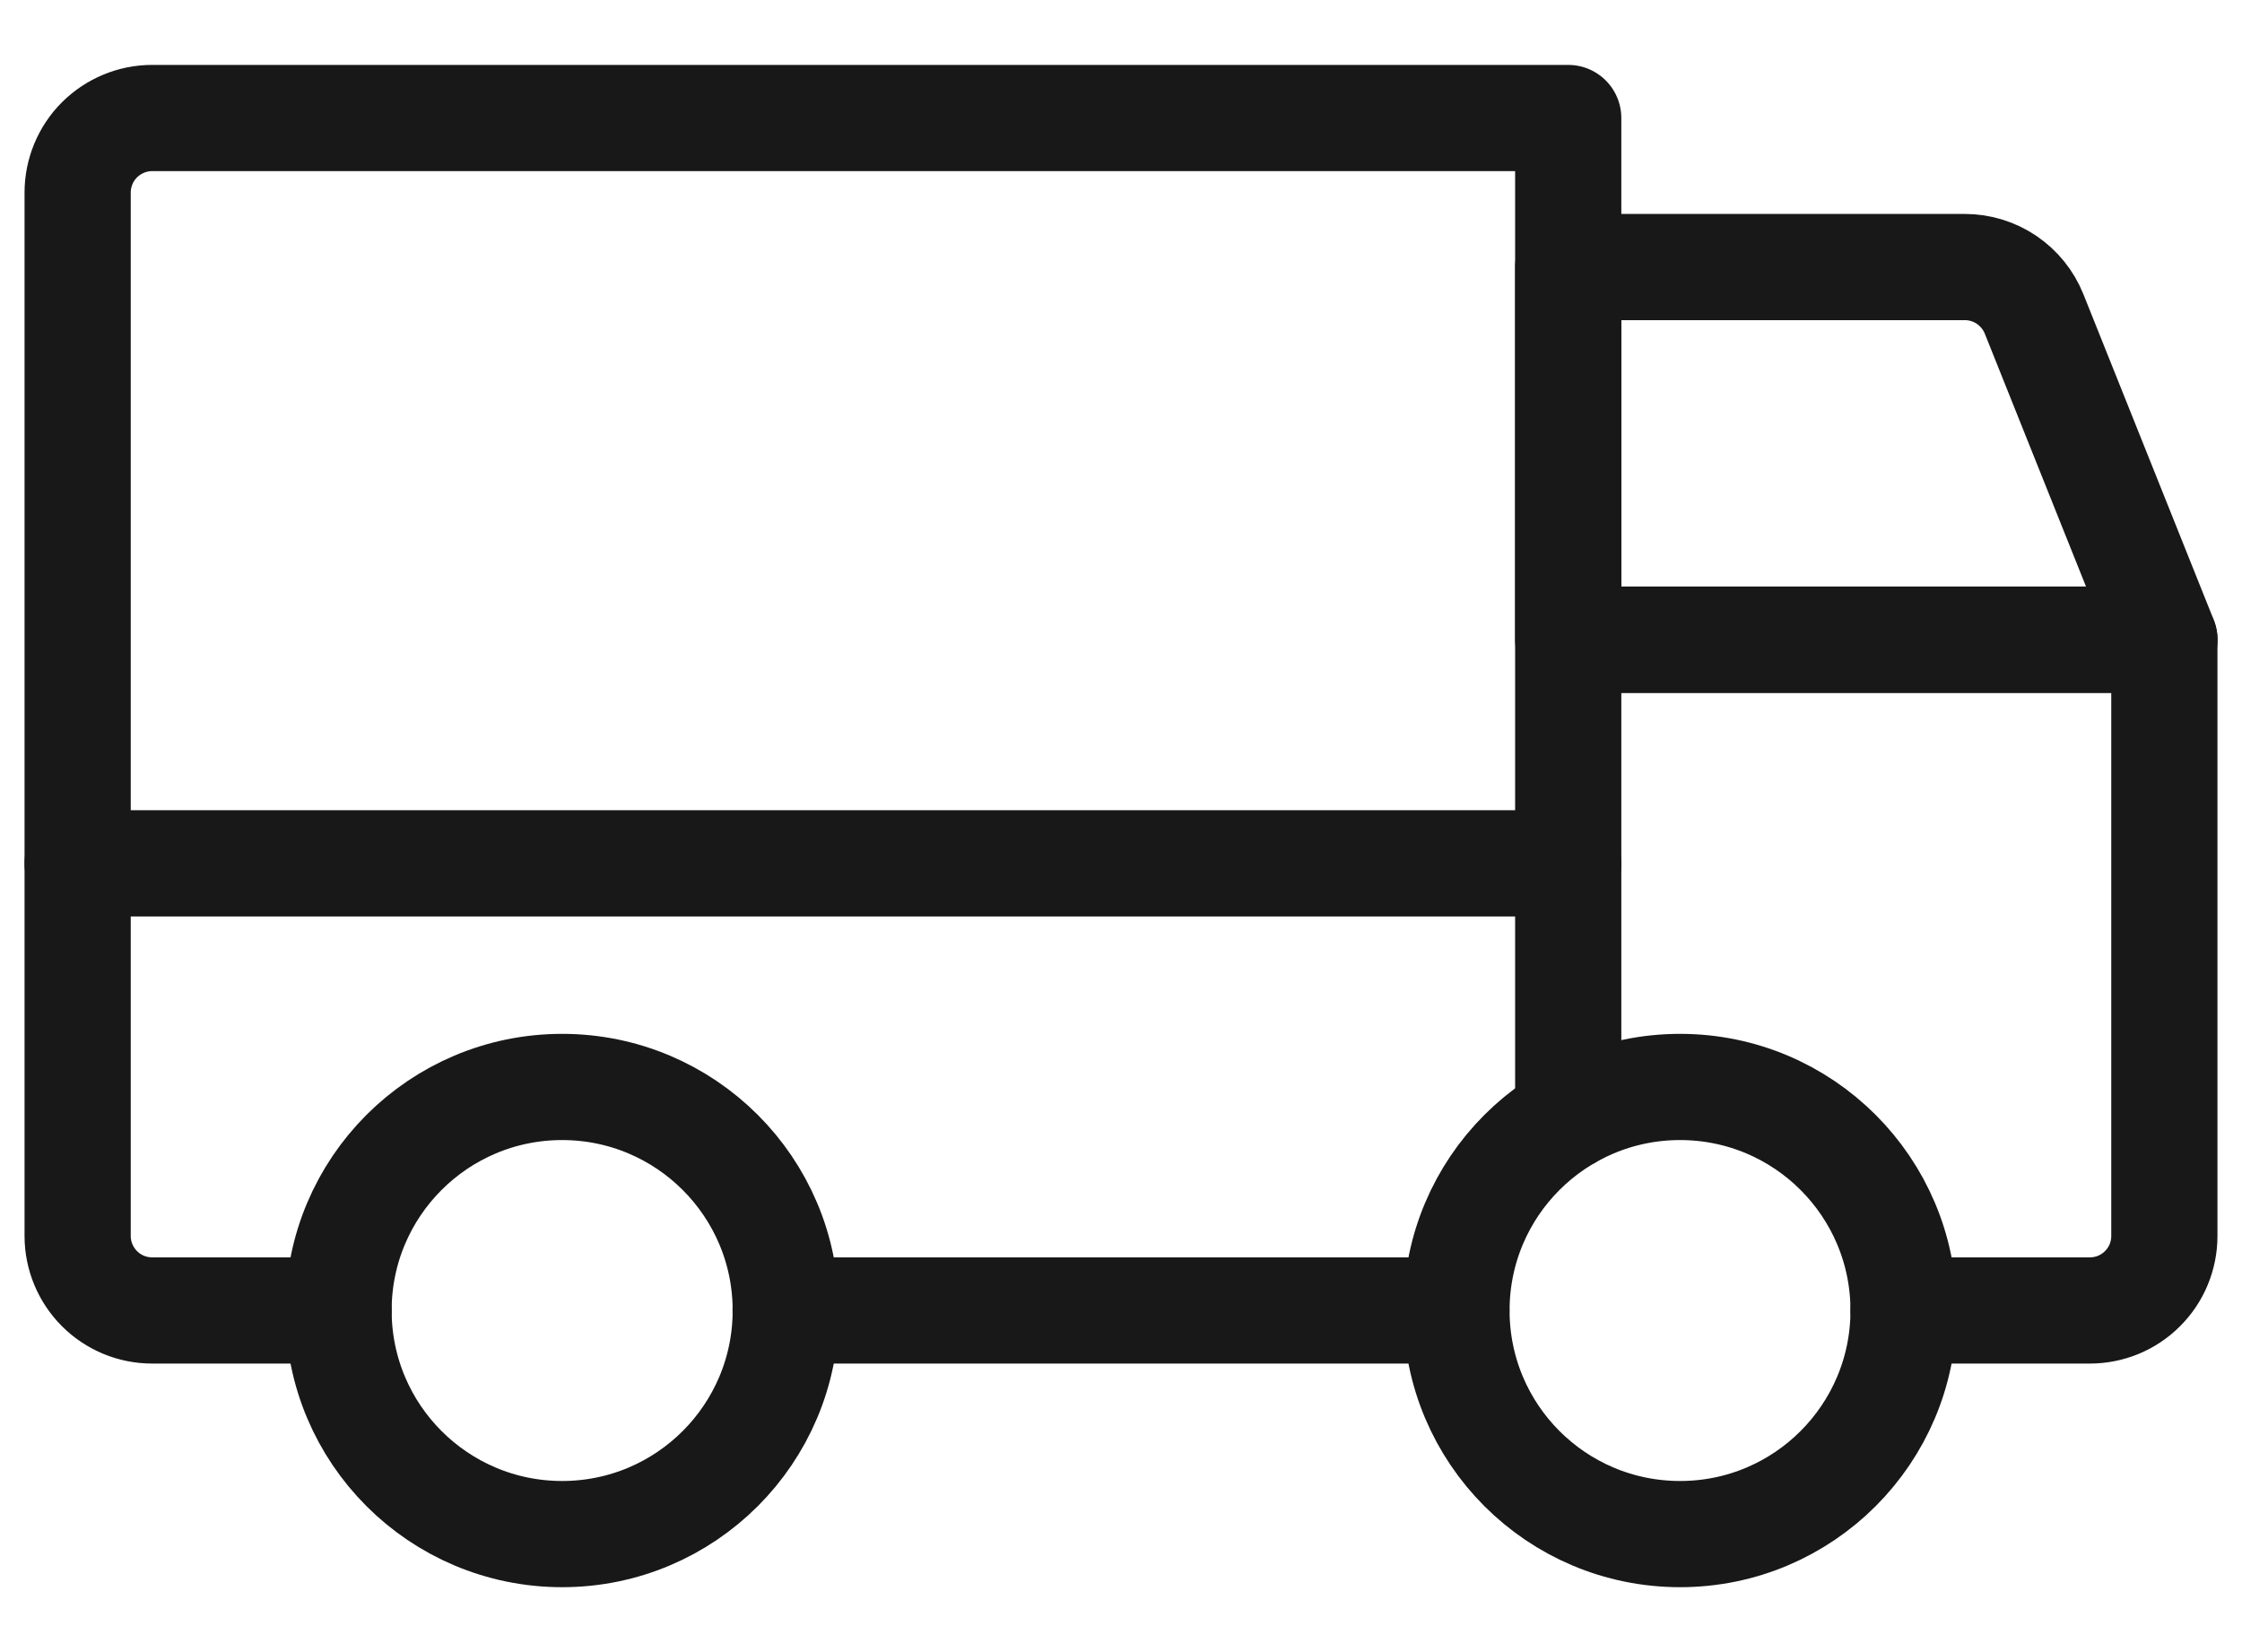 <svg xmlns="http://www.w3.org/2000/svg" fill="none" viewBox="0 0 19 14" height="14" width="19">
<path stroke-linejoin="round" stroke-linecap="round" stroke-width="0.9" stroke="#181818" d="M18.343 5.421H13.29V2.263H16.652C16.778 2.263 16.901 2.301 17.006 2.372C17.11 2.443 17.191 2.543 17.238 2.66L18.343 5.421Z"></path>
<path stroke-linejoin="round" stroke-linecap="round" stroke-width="0.9" stroke="#181818" d="M0.658 7.316H13.29"></path>
<path stroke-linejoin="round" stroke-linecap="round" stroke-width="0.9" stroke="#181818" d="M14.238 13C15.284 13 16.132 12.152 16.132 11.105C16.132 10.059 15.284 9.211 14.238 9.211C13.191 9.211 12.343 10.059 12.343 11.105C12.343 12.152 13.191 13 14.238 13Z"></path>
<path stroke-linejoin="round" stroke-linecap="round" stroke-width="0.9" stroke="#181818" d="M4.764 13C5.81 13 6.659 12.152 6.659 11.105C6.659 10.059 5.81 9.211 4.764 9.211C3.717 9.211 2.869 10.059 2.869 11.105C2.869 12.152 3.717 13 4.764 13Z"></path>
<path stroke-linejoin="round" stroke-linecap="round" stroke-width="0.9" stroke="#181818" d="M12.342 11.105H6.658"></path>
<path stroke-linejoin="round" stroke-linecap="round" stroke-width="0.9" stroke="#181818" d="M2.869 11.105H1.29C1.122 11.105 0.962 11.039 0.843 10.92C0.725 10.802 0.658 10.641 0.658 10.474V1.632C0.658 1.464 0.725 1.303 0.843 1.185C0.962 1.067 1.122 1 1.29 1H13.29V9.464V5.421H18.342V10.474C18.342 10.641 18.276 10.802 18.157 10.92C18.039 11.039 17.878 11.105 17.711 11.105H16.132"></path>
</svg>
